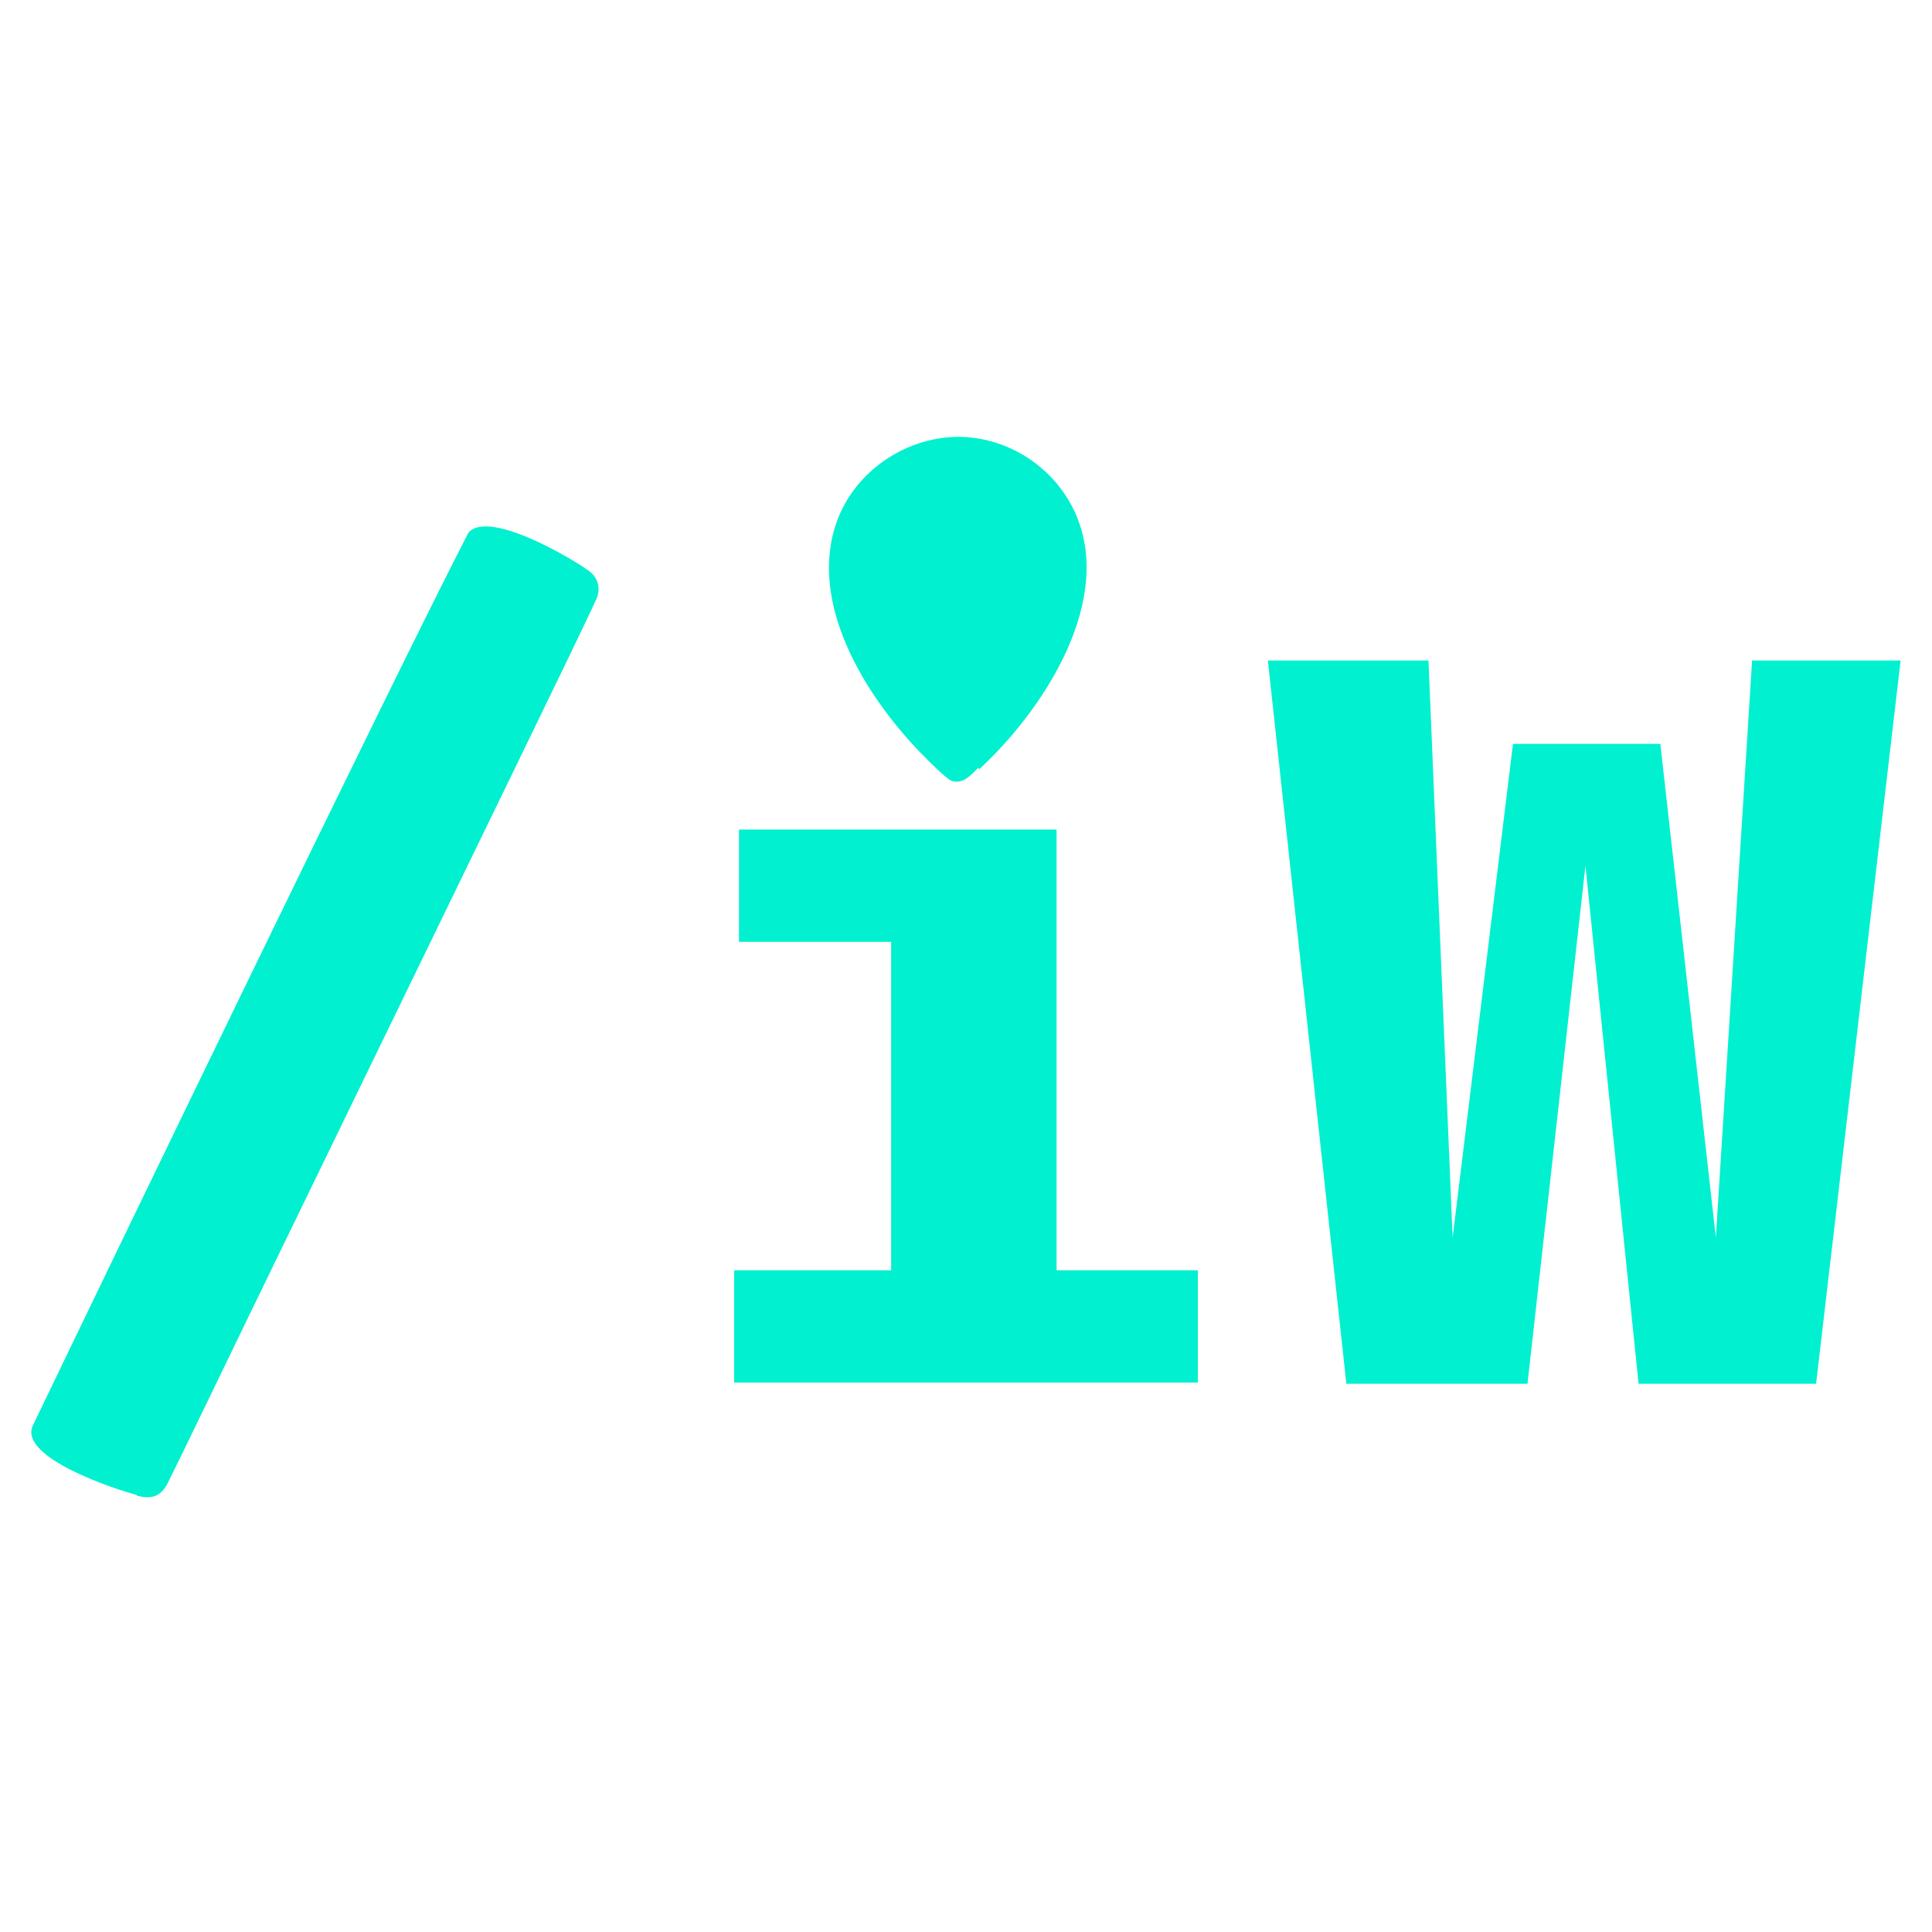 <?xml version="1.0" encoding="UTF-8"?><svg id="Layer_1" xmlns="http://www.w3.org/2000/svg" viewBox="0 0 160 160"><path d="M87.5,105.3v-36.6h-26.3v9.3h12.6v27.2h-13v9.3h38.4v-9.3h-11.7Z" style="fill:#00f0d0;"/><path d="M81,63.6c-.6.6-1.2,1.3-2.1,1.1-.5-.1-2.4-2.1-2.8-2.5-4.5-4.7-9.2-12.3-6.8-19,1.4-3.9,5.2-6.7,9.4-7,4.6-.3,9,2.6,10.6,6.9,2.7,7.2-3.1,15.9-8.2,20.6Z" style="fill:#00f0d0;"/><path d="M157.4,54.7l-7,59.9h-14.7l-4.4-42.9-4.8,42.9h-15l-6.5-59.9h13.3l2,47.8,5-40.9h12.2l4.6,40.9,3-47.8h12.3Z" style="fill:#00f0d0;"/><path d="M11.3,123.8c-1.9-.5-9.7-3.1-8.6-5.7,6-12.5,30-62.2,36.1-74,1.7-1.9,8.5,2.1,10,3.2.8.6,1,1.6.5,2.5-1.1,2.4-3.5,7.3-6.5,13.5-6.5,13.4-15.8,32.5-22.2,45.7-3.1,6.4-5.5,11.4-6.7,13.8-.5,1-1.2,1.4-2.4,1.1h-.1Z" style="fill:#00f0d0;"/></svg>